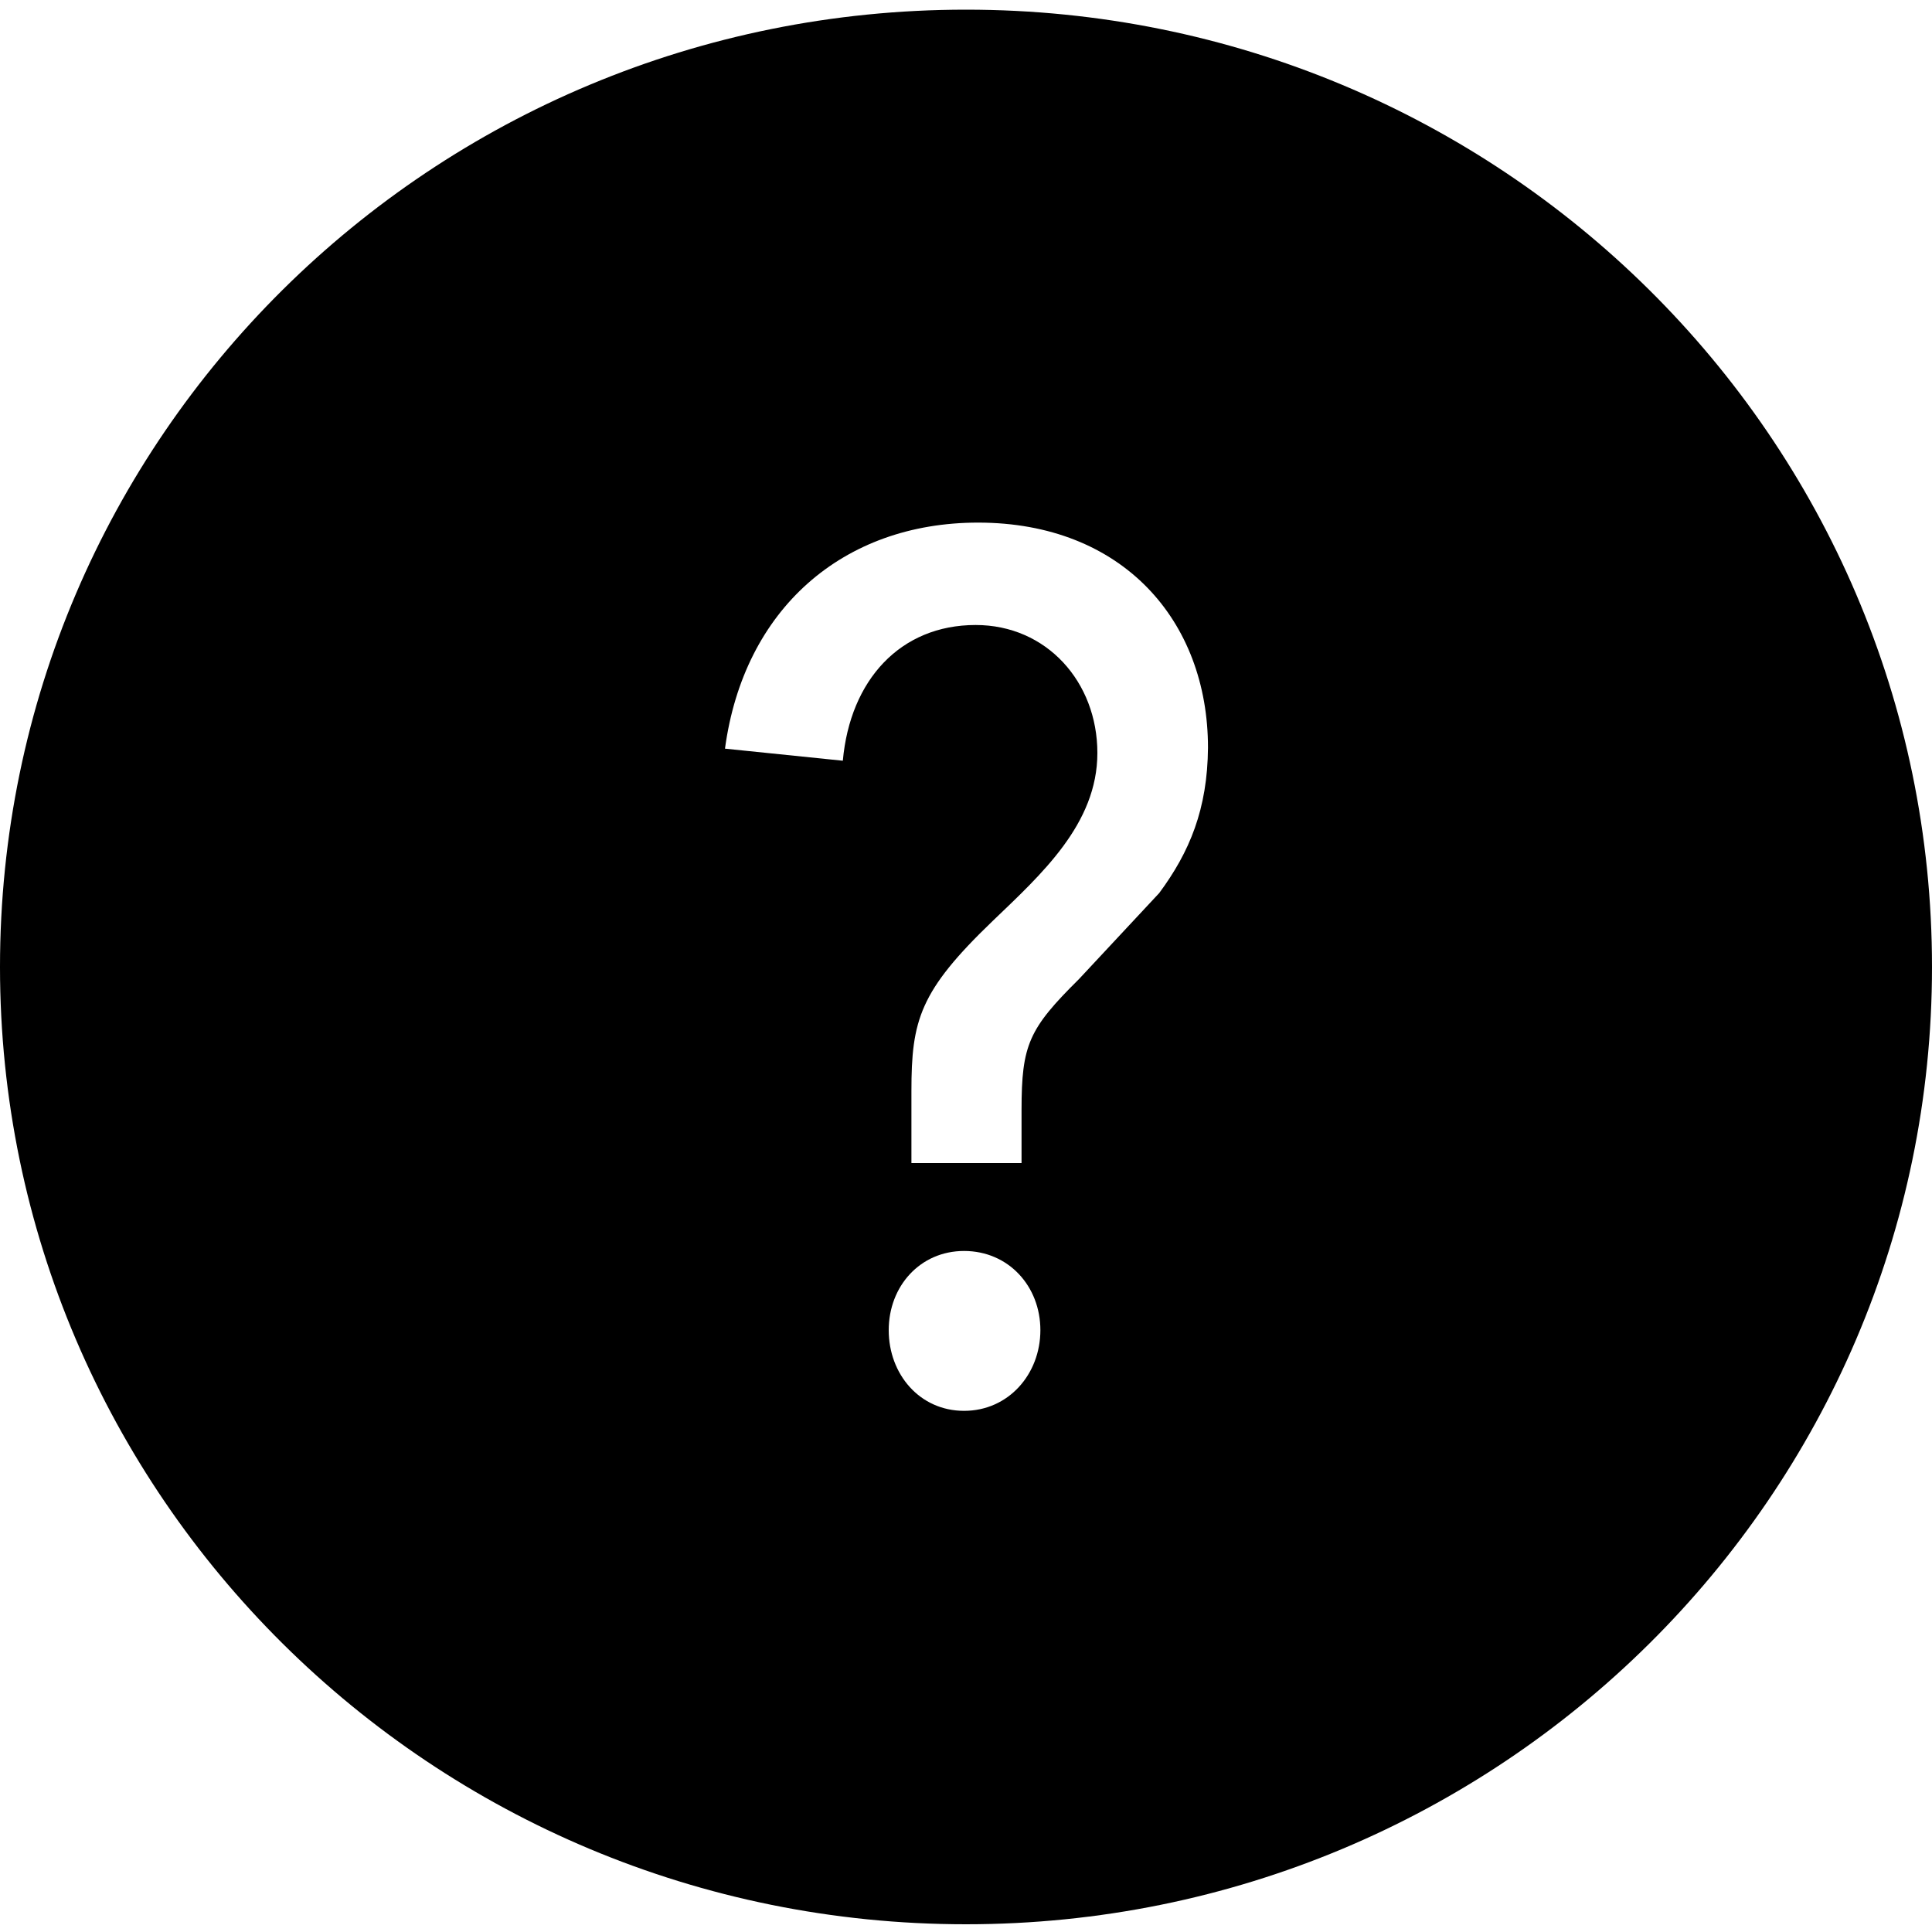<svg xmlns="http://www.w3.org/2000/svg" aria-hidden="true" class="c-icon c-form-field-tooltip__icon c-form-field-tooltip__icon--active" fill="currentColor" focusable="false" version="1.1" viewBox="0 0 400 400"><path d="M200 2C89.4 2 0 90.6 0 200.2c0 109.3 89.4 198.2 200 198.2 110.5 0 200-88.8 200-198.2C400 90.6 310.5 2 200 2zM199.6 292.1c-9.2 0-15.6-7.6-15.6-16.7 0-9.1 6.5-16.4 15.6-16.4 9.2 0 15.8 7.3 15.8 16.4C215.4 284.5 208.8 292.1 199.6 292.1zM240 184.9l-16.6 17.8c-10.4 10.3-11.9 13.6-11.9 27.1v11h-22.8v-14.9c0-14.7 1.7-20.7 16.8-35.2 10.1-9.7 21.7-20.1 21.7-34.8 0-14.7-10.5-26.5-25.2-26.5 -15.6 0-26 11.4-27.5 28.1l-24.4-2.5c3.9-28.9 24.4-46.8 52.4-46.8 29.9 0 47.6 20.3 47.6 46.6C250 167.5 246.3 176.4 240 184.9z" role="presentation"></path></svg>